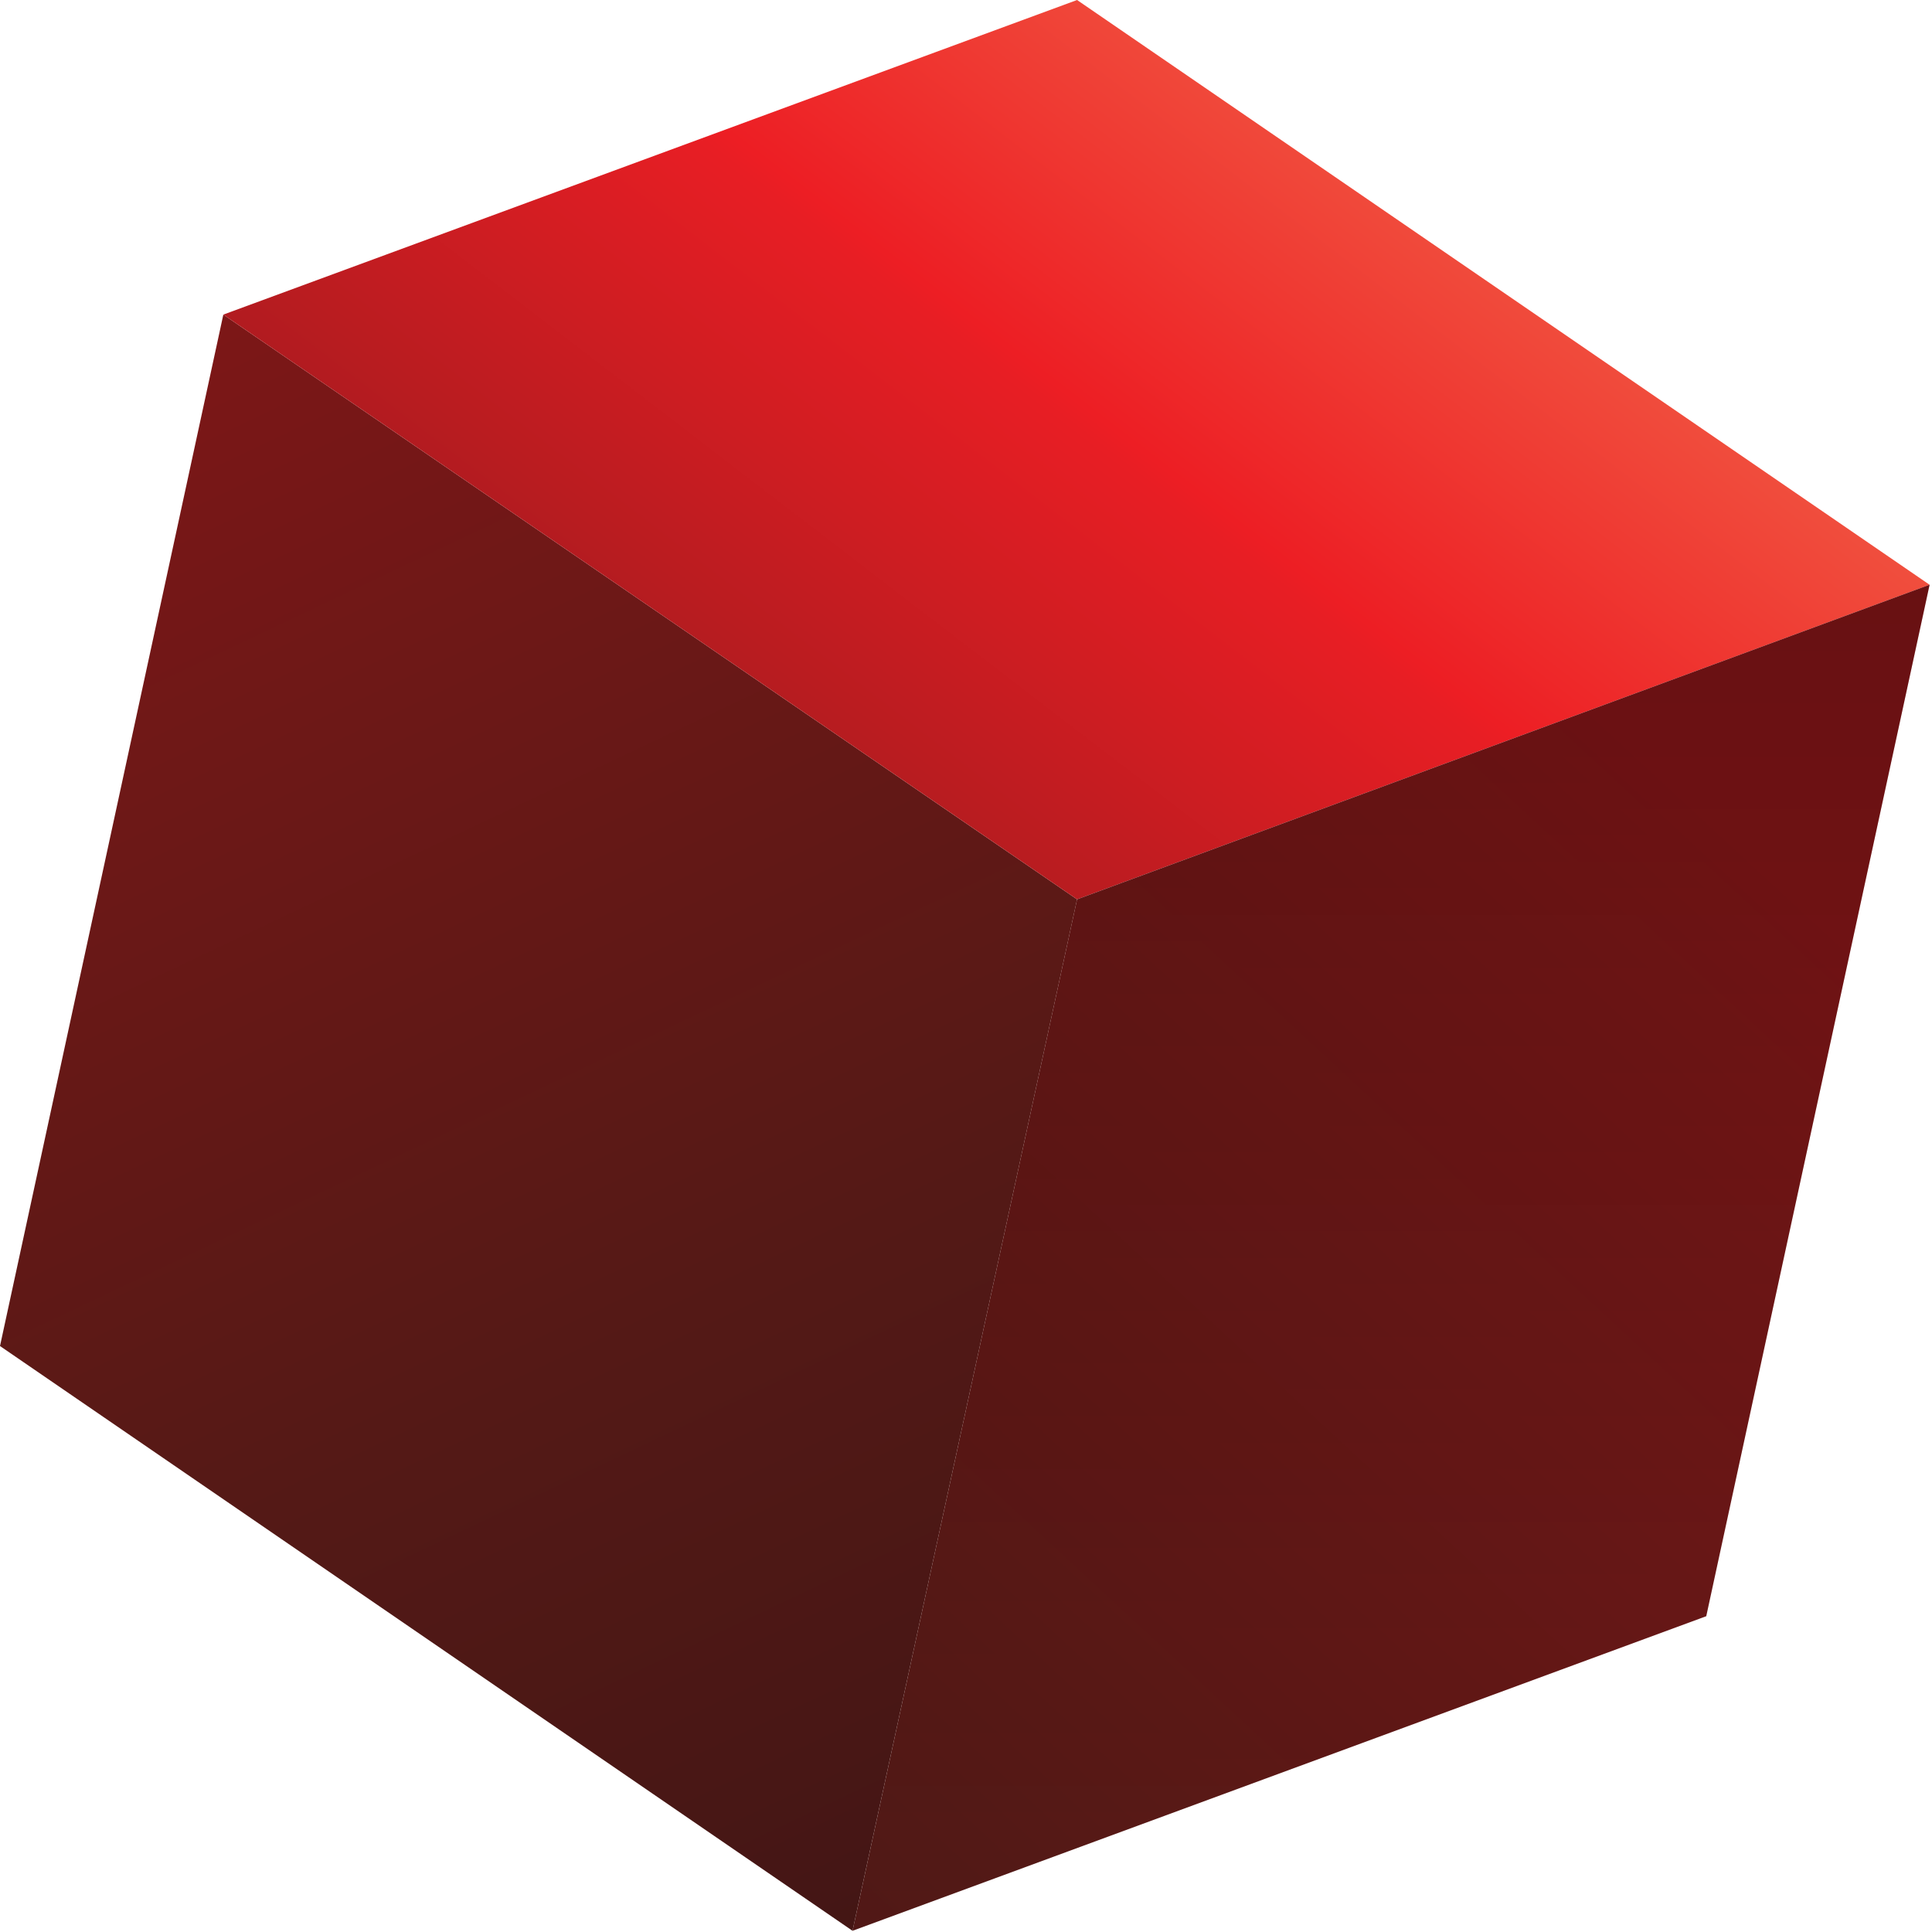 <svg width="399" height="399" viewBox="0 0 399 399" fill="none" xmlns="http://www.w3.org/2000/svg">
<path d="M46.124 64.971L222.438 185.737L176.066 398.751L0 277.985L46.124 64.971Z" fill="url(#paint0_linear_2_15565)"/>
<path d="M46.124 64.971L222.438 0L398.503 120.766L222.438 185.737L46.124 64.971Z" fill="url(#paint1_linear_2_15565)"/>
<path d="M222.438 185.737L398.503 120.766L352.379 333.781L176.066 398.751L222.438 185.737Z" fill="url(#paint2_linear_2_15565)"/>
<path d="M222.438 185.737L398.503 120.766L352.379 333.781L176.066 398.751L222.438 185.737Z" fill="url(#paint3_linear_2_15565)" fill-opacity="0.2"/>
<defs>
<linearGradient id="paint0_linear_2_15565" x1="248.639" y1="521.95" x2="23.526" y2="46.742" gradientUnits="userSpaceOnUse">
<stop offset="0.021" stop-color="#361212"/>
<stop offset="0.201" stop-color="#3F1514"/>
<stop offset="0.518" stop-color="#541916"/>
<stop offset="0.935" stop-color="#7B1717"/>
<stop offset="1" stop-color="#821517"/>
</linearGradient>
<linearGradient id="paint1_linear_2_15565" x1="134.543" y1="207.273" x2="282.889" y2="14.103" gradientUnits="userSpaceOnUse">
<stop stop-color="#96191B"/>
<stop offset="0.2" stop-color="#AB1B1F"/>
<stop offset="0.607" stop-color="#E81E24"/>
<stop offset="0.625" stop-color="#ED1E24"/>
<stop offset="1" stop-color="#F15742"/>
</linearGradient>
<linearGradient id="paint2_linear_2_15565" x1="-2.471" y1="572.865" x2="363.803" y2="177.198" gradientUnits="userSpaceOnUse">
<stop offset="0.021" stop-color="#361212"/>
<stop offset="0.201" stop-color="#3F1514"/>
<stop offset="0.518" stop-color="#541916"/>
<stop offset="0.935" stop-color="#7B1717"/>
<stop offset="1" stop-color="#821517"/>
</linearGradient>
<linearGradient id="paint3_linear_2_15565" x1="287.284" y1="120.766" x2="287.284" y2="398.751" gradientUnits="userSpaceOnUse">
<stop/>
<stop offset="1" stop-opacity="0"/>
</linearGradient>
</defs>
</svg>

